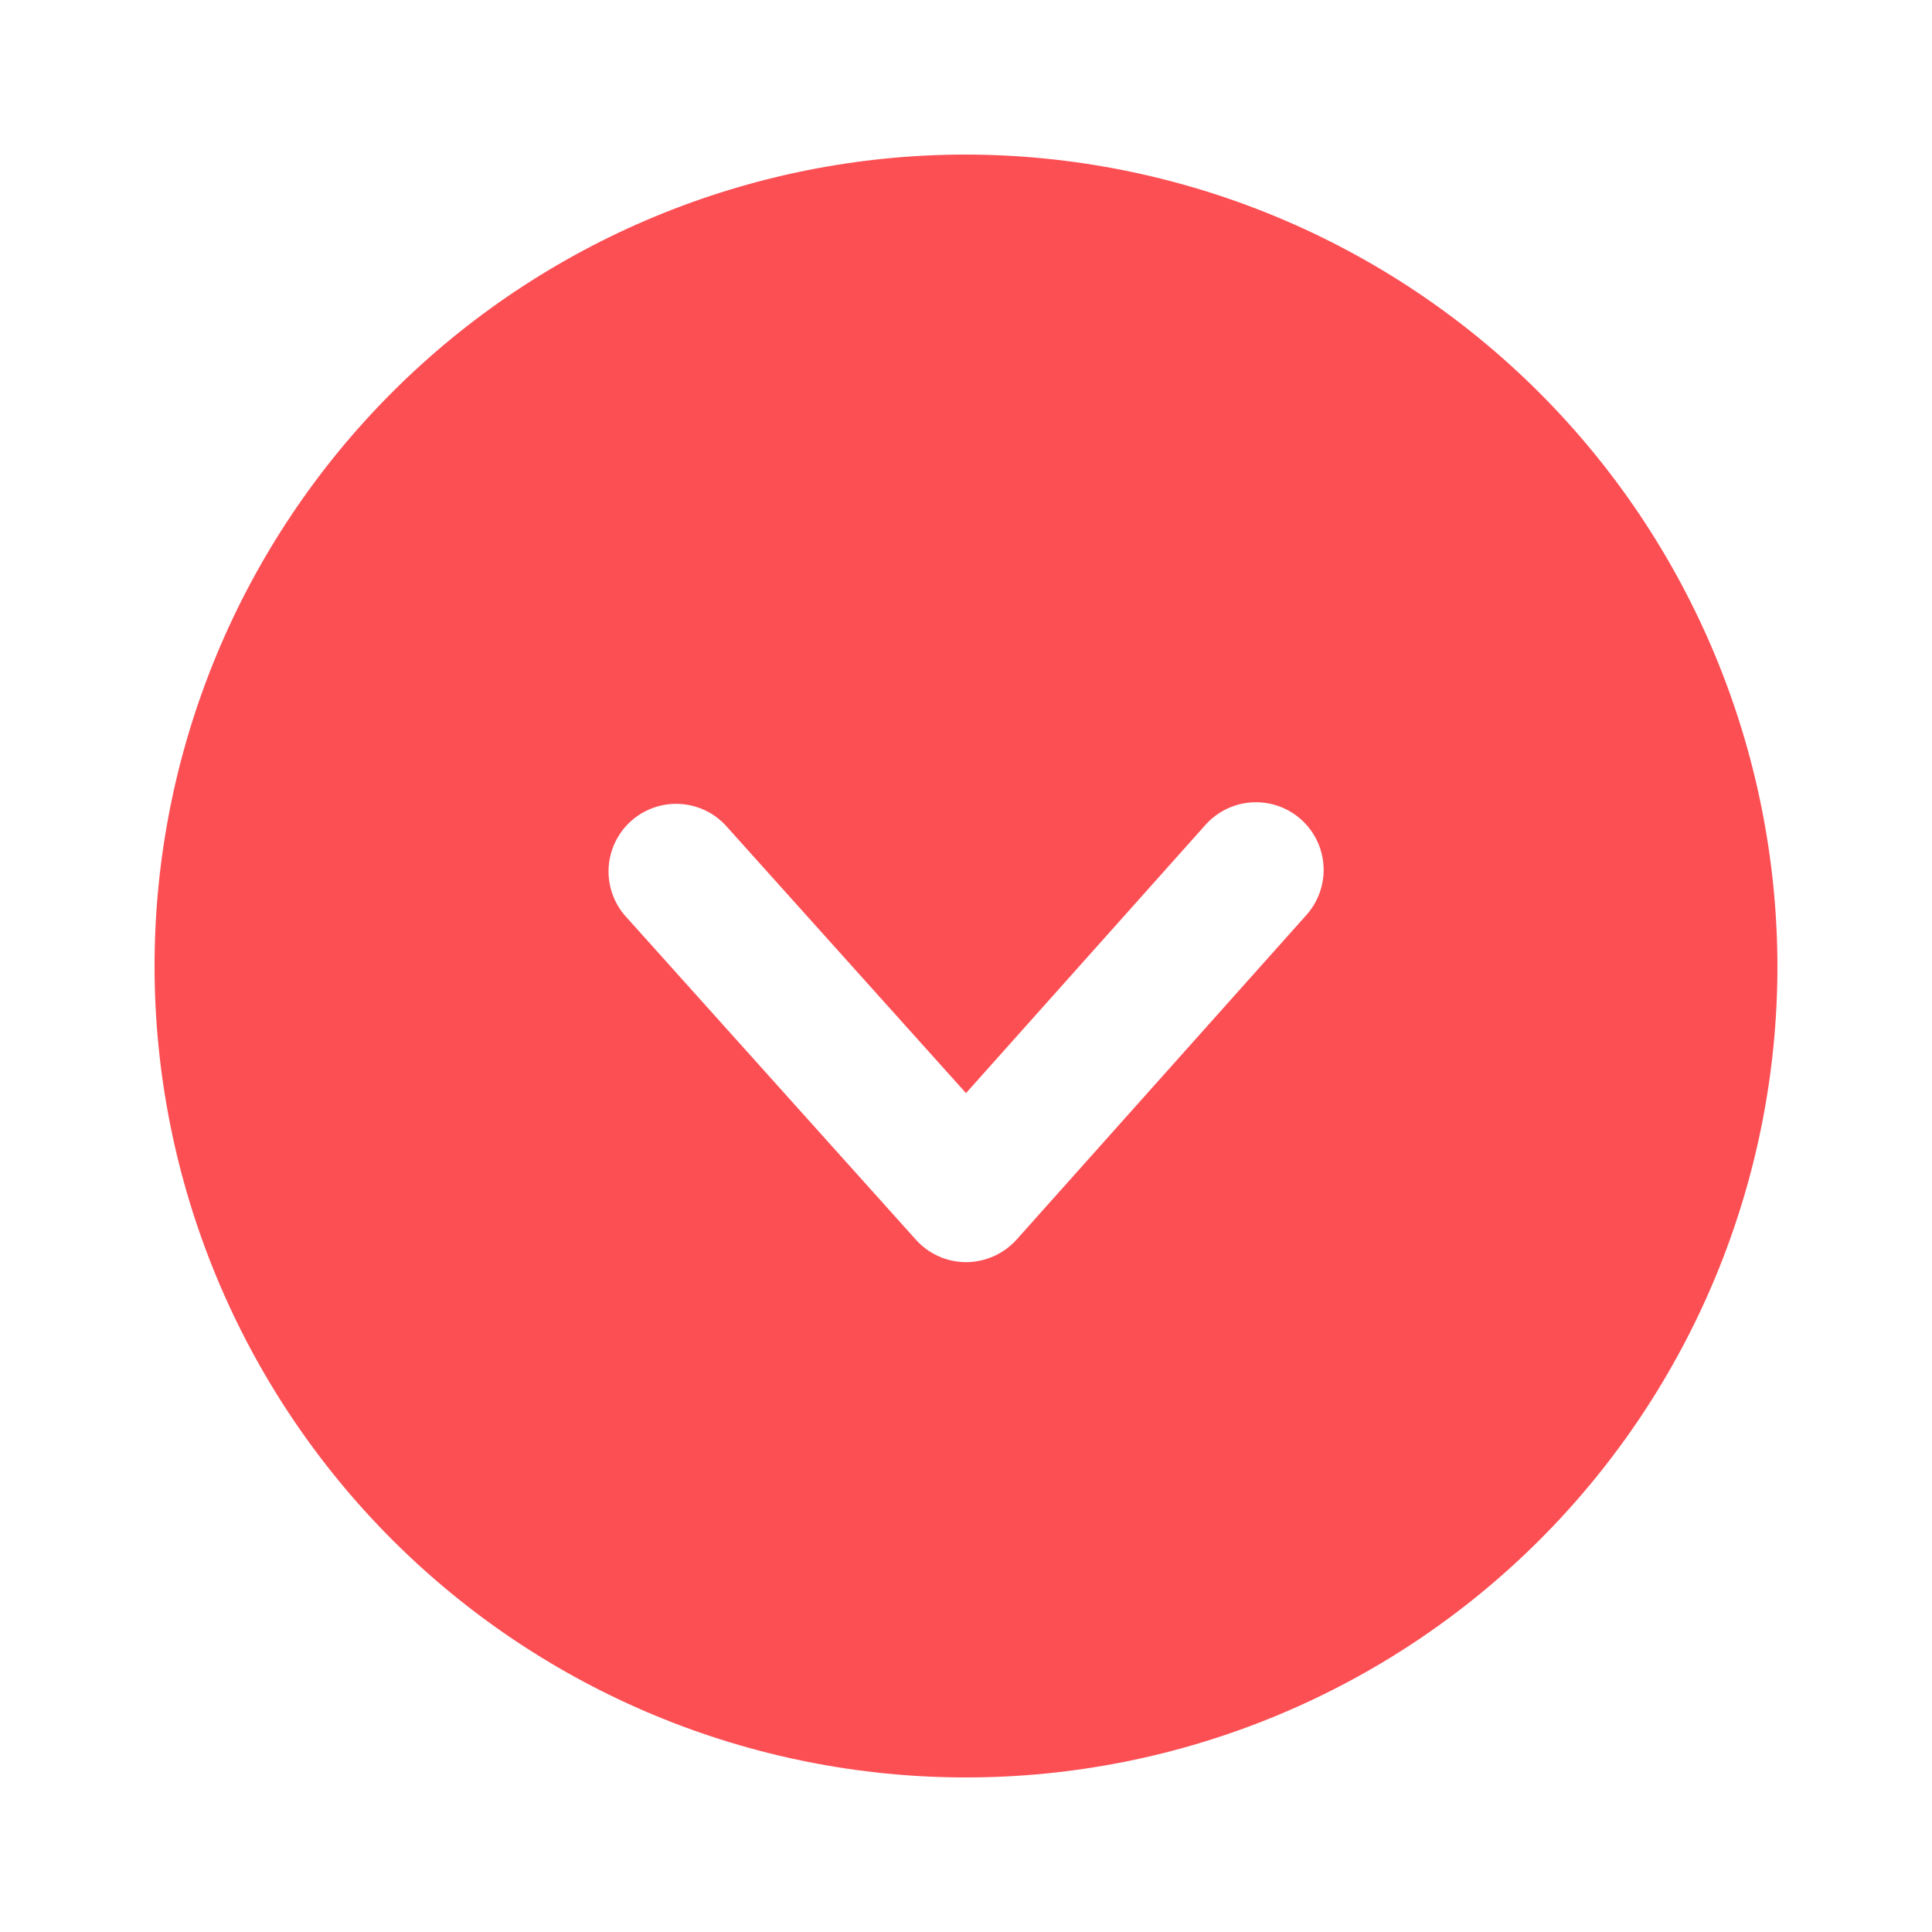 <?xml version="1.0" encoding="UTF-8"?>
<svg width="1200pt" height="1200pt" version="1.1" viewBox="0 0 1200 1200" xmlns="http://www.w3.org/2000/svg">
 <path d="m600 96c-133.67 0-261.86 53.102-356.38 147.62-94.516 94.52-147.62 222.71-147.62 356.38s53.102 261.86 147.62 356.38c94.52 94.516 222.71 147.62 356.38 147.62s261.86-53.102 356.38-147.62c94.516-94.52 147.62-222.71 147.62-356.38-0.254-133.59-53.434-261.64-147.9-356.1-94.465-94.465-222.51-147.64-356.1-147.9zm211.44 472.32-180 201.6c-8.031 8.906-19.449 14.004-31.441 14.039-11.922-0.039-23.266-5.144-31.199-14.039l-180.96-201.6c-9.465-11.242-12.367-26.613-7.648-40.531 4.715-13.918 16.363-24.359 30.711-27.531 14.352-3.172 29.316 1.387 39.457 12.023l149.64 166.68 148.8-166.68c10.012-11.191 25.23-16.191 39.926-13.113 14.695 3.074 26.633 13.754 31.32 28.02 4.684 14.262 1.402 29.941-8.605 41.133z" fill="#fc4f54"/>
</svg>
